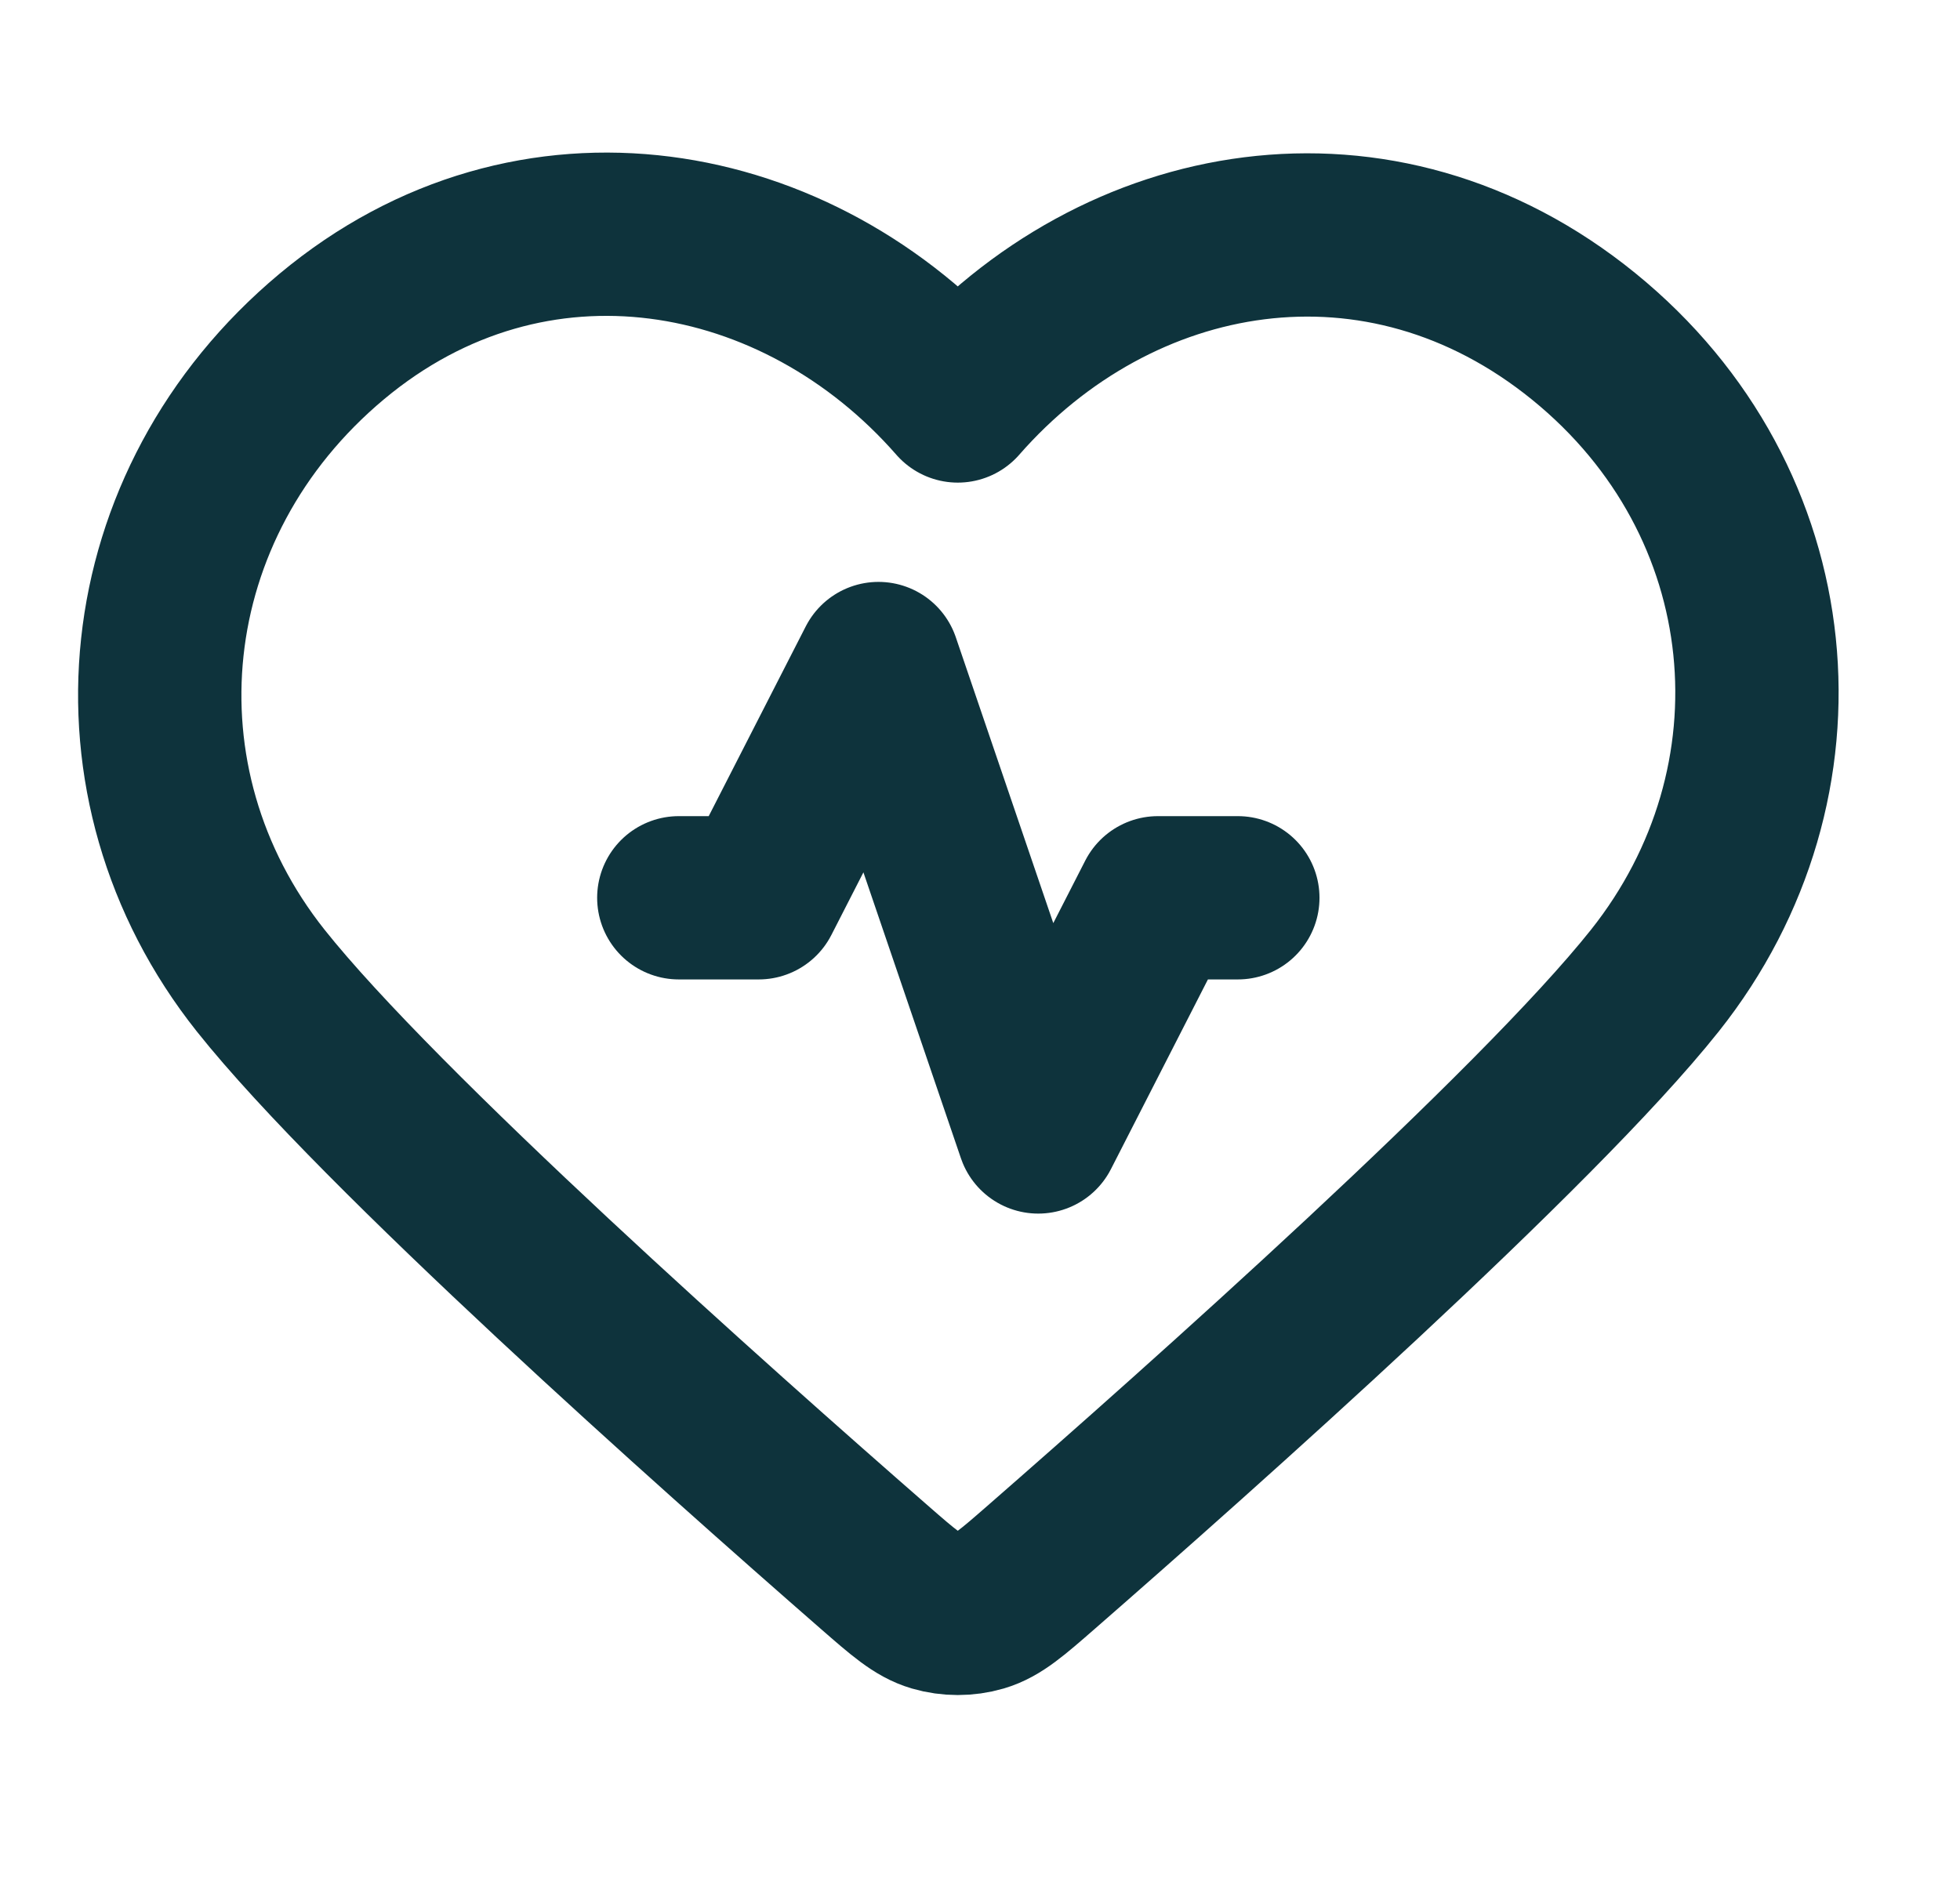 <svg width="24" height="23" viewBox="0 0 24 23" fill="none" xmlns="http://www.w3.org/2000/svg">
<path d="M15.157 10.996H14.179L12.713 13.864L10.757 8.127L9.29 10.996H8.312M11.728 4.911C9.773 2.676 6.513 2.075 4.063 4.121C1.613 6.168 1.269 9.589 3.192 12.01C4.645 13.838 8.773 17.508 10.706 19.195C11.061 19.505 11.239 19.66 11.447 19.721C11.628 19.774 11.828 19.774 12.009 19.721C12.217 19.66 12.395 19.505 12.75 19.195C14.683 17.508 18.811 13.838 20.264 12.01C22.188 9.589 21.885 6.146 19.393 4.121C16.901 2.096 13.683 2.676 11.728 4.911Z" stroke="#0E333C" stroke-width="2" stroke-linecap="round" stroke-linejoin="round"/>
</svg>

